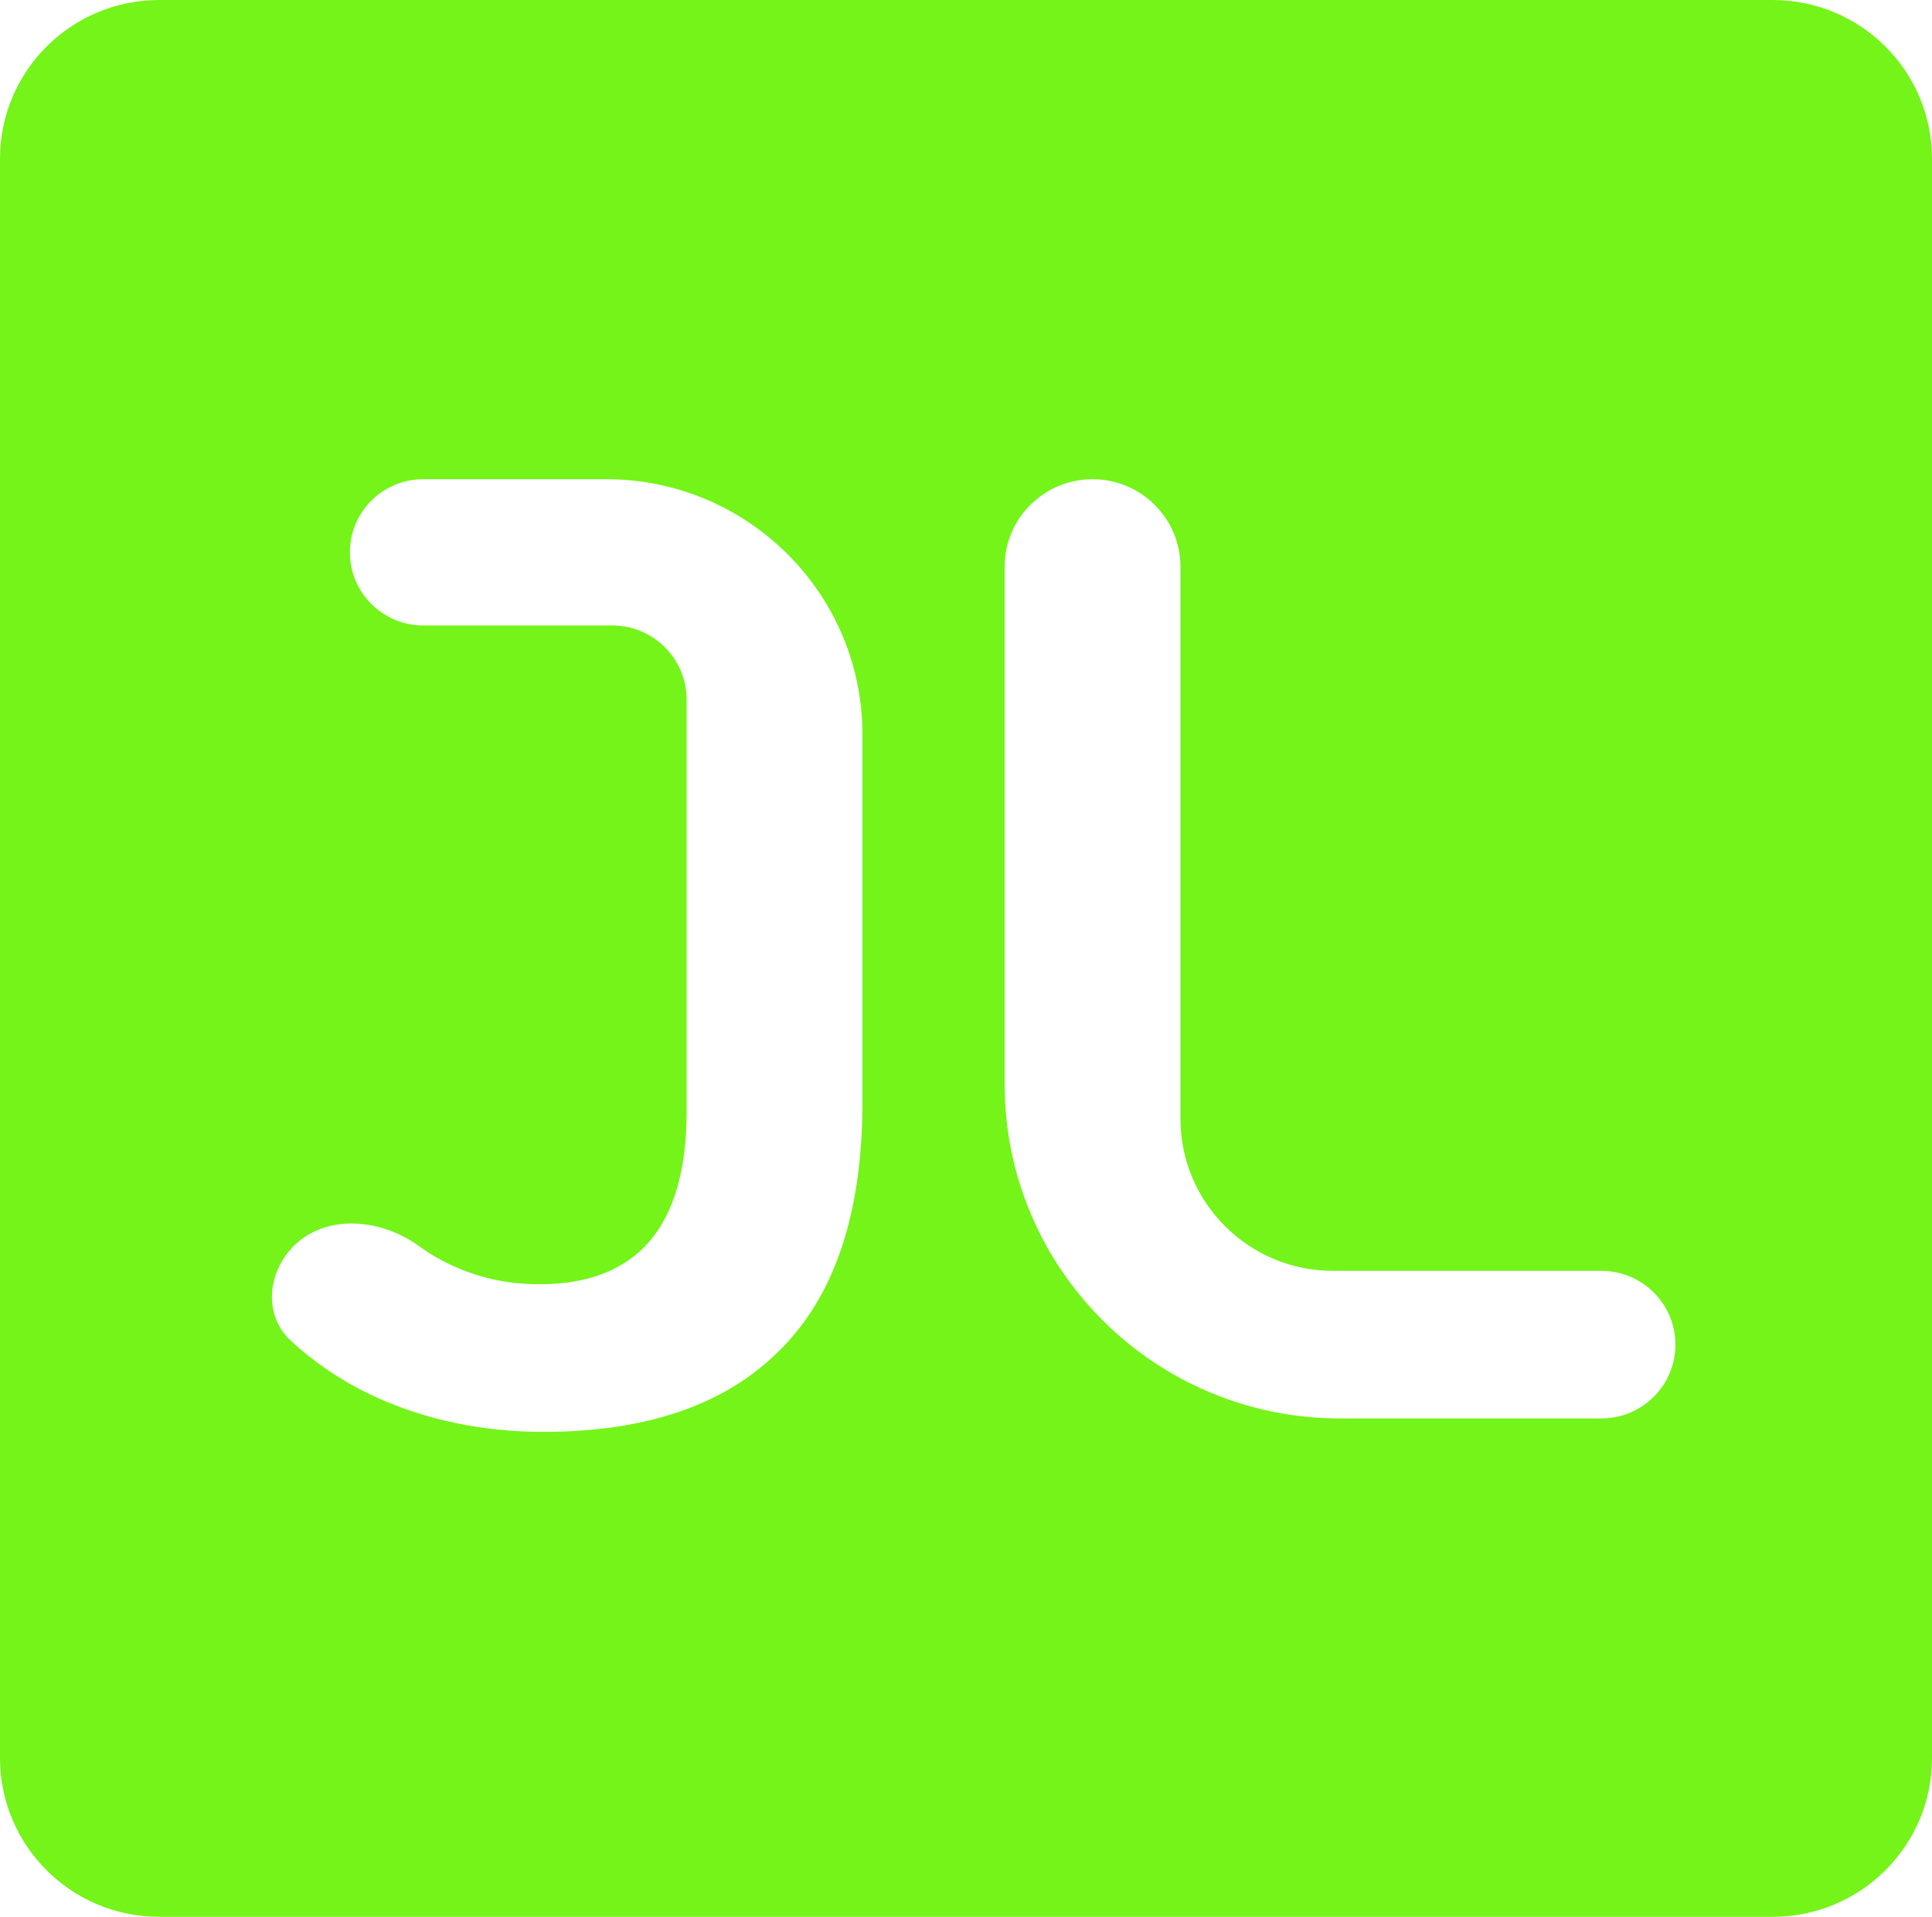 <?xml version="1.0" encoding="UTF-8" standalone="no"?><svg width="130" height="129" viewBox="0 0 130 129" fill="none" xmlns="http://www.w3.org/2000/svg">
<path fill-rule="evenodd" clip-rule="evenodd" d="M0 10.684C0 4.783 4.799 0 10.719 0H119.281C125.201 0 130 4.783 130 10.684V118.316C130 124.217 125.201 129 119.281 129H10.719C4.799 129 0 124.217 0 118.316V10.684ZM90.168 95.46C77.704 95.46 67.6 85.389 67.6 72.967V38.145C67.6 34.889 70.248 32.25 73.515 32.25C76.782 32.25 79.43 34.889 79.43 38.145V75.291C79.43 80.944 84.028 85.527 89.7 85.527H107.753C110.505 85.527 112.736 87.751 112.736 90.493C112.736 93.236 110.505 95.46 107.753 95.46H90.168ZM25.272 94.015C28.73 95.58 32.491 96.363 36.556 96.363C43.533 96.363 48.841 94.527 52.481 90.855C56.182 87.183 58.032 81.614 58.032 74.149V49.437C58.032 39.945 50.311 32.25 40.788 32.25H28.481C25.754 32.25 23.543 34.453 23.543 37.171C23.543 39.889 25.754 42.093 28.481 42.093H41.193C43.959 42.093 46.202 44.328 46.202 47.085V74.781C46.202 82.547 42.896 86.43 36.283 86.43C33.796 86.43 31.49 85.828 29.367 84.624C28.959 84.386 28.556 84.124 28.16 83.838C25.479 81.907 21.579 81.659 19.459 84.189C17.957 85.981 17.835 88.619 19.55 90.211C21.214 91.756 23.122 93.024 25.272 94.015Z" fill="#74F419"/>
</svg>
